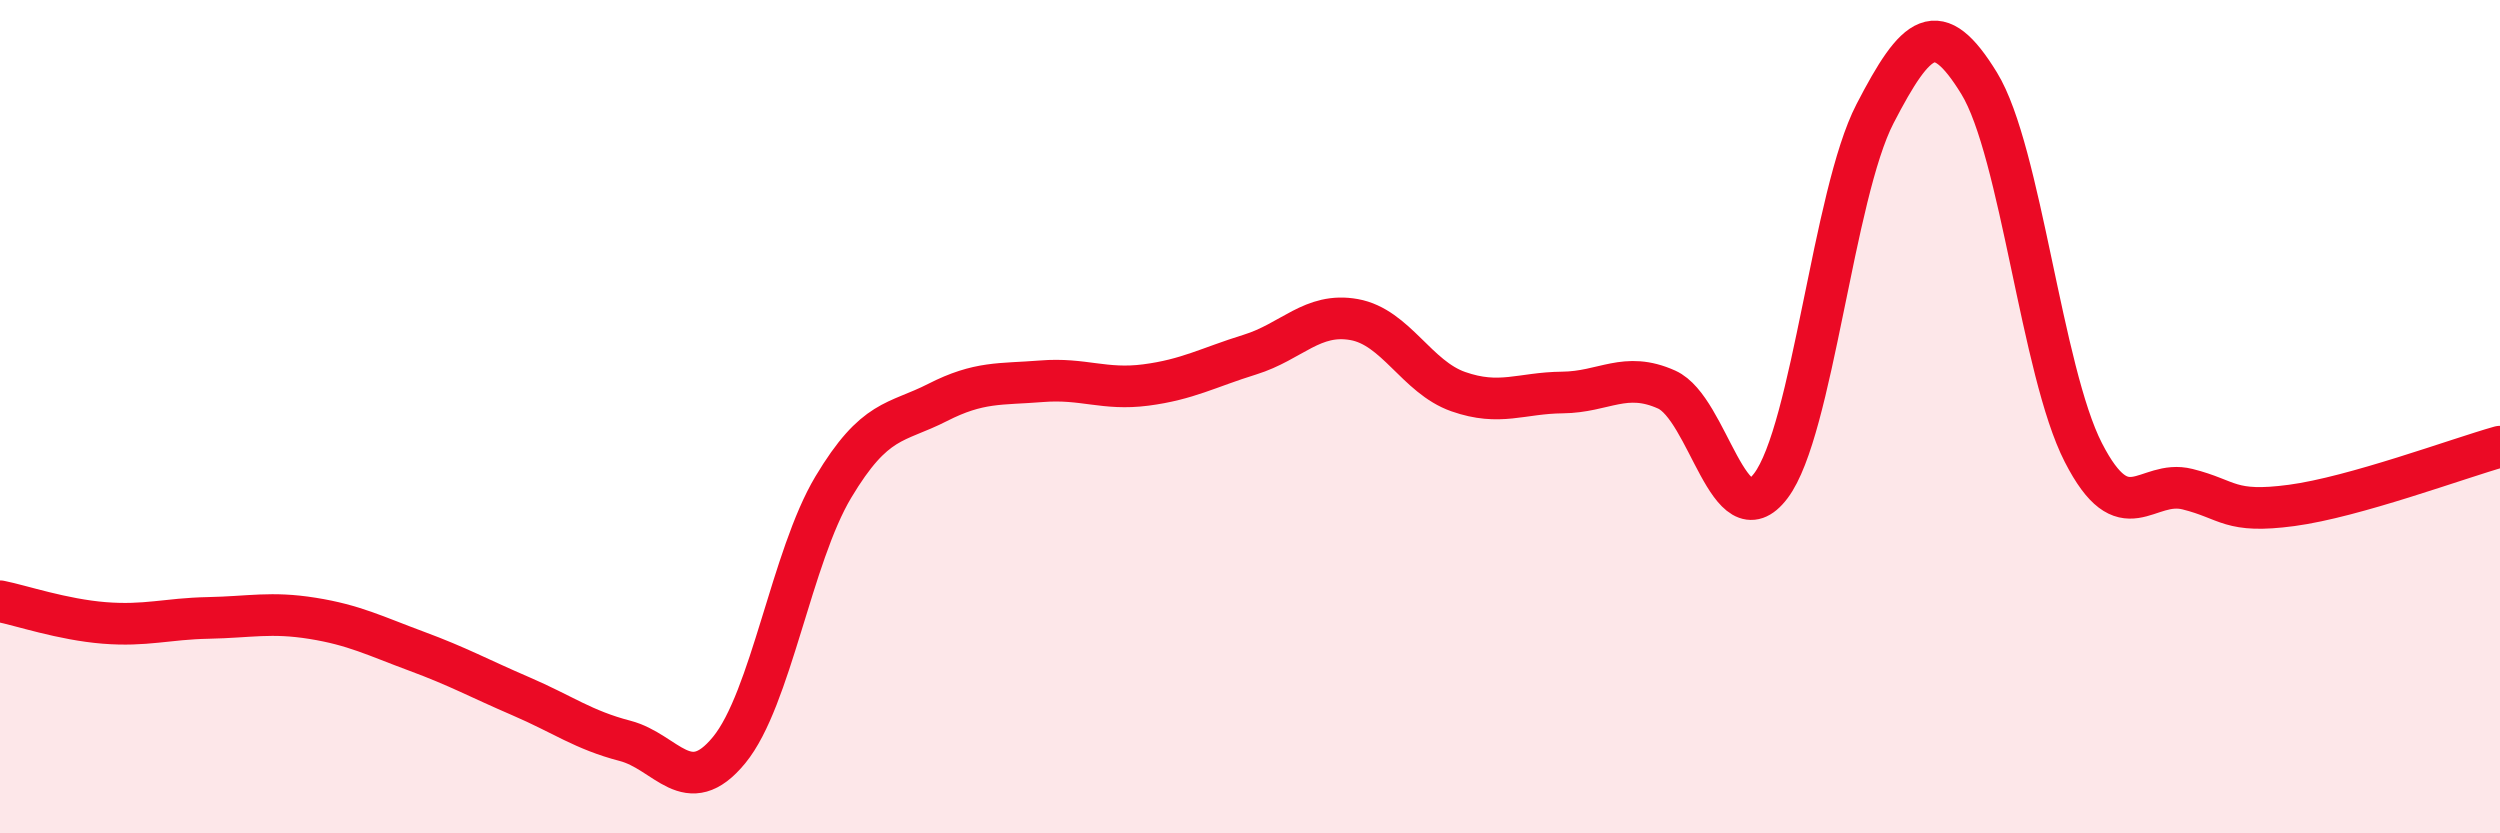 
    <svg width="60" height="20" viewBox="0 0 60 20" xmlns="http://www.w3.org/2000/svg">
      <path
        d="M 0,14.43 C 0.5,14.53 1.5,14.87 2.5,14.95 C 3.5,15.03 4,14.85 5,14.83 C 6,14.81 6.5,14.68 7.5,14.84 C 8.5,15 9,15.26 10,15.63 C 11,16 11.5,16.28 12.5,16.71 C 13.5,17.14 14,17.52 15,17.78 C 16,18.04 16.5,19.22 17.5,18 C 18.5,16.78 19,13.36 20,11.69 C 21,10.02 21.5,10.17 22.5,9.66 C 23.5,9.15 24,9.23 25,9.15 C 26,9.07 26.5,9.37 27.5,9.24 C 28.5,9.11 29,8.82 30,8.51 C 31,8.2 31.5,7.49 32.5,7.67 C 33.5,7.85 34,9.05 35,9.4 C 36,9.75 36.5,9.43 37.5,9.42 C 38.5,9.41 39,8.9 40,9.35 C 41,9.8 41.5,12.98 42.5,11.66 C 43.5,10.34 44,4.66 45,2.73 C 46,0.8 46.5,0.37 47.5,2 C 48.5,3.63 49,8.91 50,10.86 C 51,12.81 51.5,11.49 52.5,11.74 C 53.5,11.99 53.5,12.33 55,12.13 C 56.5,11.93 59,11 60,10.72L60 20L0 20Z"
        fill="#EB0A25"
        opacity="0.1"
        stroke-linecap="round"
        stroke-linejoin="round"
      />
      <path
        d="M 0,14.43 C 0.5,14.53 1.5,14.87 2.5,14.95 C 3.5,15.03 4,14.85 5,14.83 C 6,14.81 6.5,14.68 7.5,14.84 C 8.5,15 9,15.26 10,15.63 C 11,16 11.5,16.28 12.5,16.71 C 13.5,17.14 14,17.52 15,17.78 C 16,18.04 16.5,19.22 17.5,18 C 18.5,16.78 19,13.36 20,11.69 C 21,10.02 21.5,10.17 22.5,9.66 C 23.5,9.15 24,9.23 25,9.15 C 26,9.07 26.5,9.37 27.5,9.24 C 28.5,9.11 29,8.82 30,8.51 C 31,8.2 31.5,7.49 32.5,7.67 C 33.5,7.85 34,9.05 35,9.4 C 36,9.75 36.5,9.43 37.5,9.42 C 38.5,9.41 39,8.9 40,9.35 C 41,9.8 41.5,12.98 42.5,11.66 C 43.5,10.34 44,4.66 45,2.73 C 46,0.8 46.5,0.37 47.5,2 C 48.5,3.63 49,8.91 50,10.86 C 51,12.81 51.5,11.49 52.5,11.74 C 53.5,11.99 53.5,12.33 55,12.13 C 56.5,11.93 59,11 60,10.72"
        stroke="#EB0A25"
        stroke-width="1"
        fill="none"
        stroke-linecap="round"
        stroke-linejoin="round"
      />
    </svg>
  